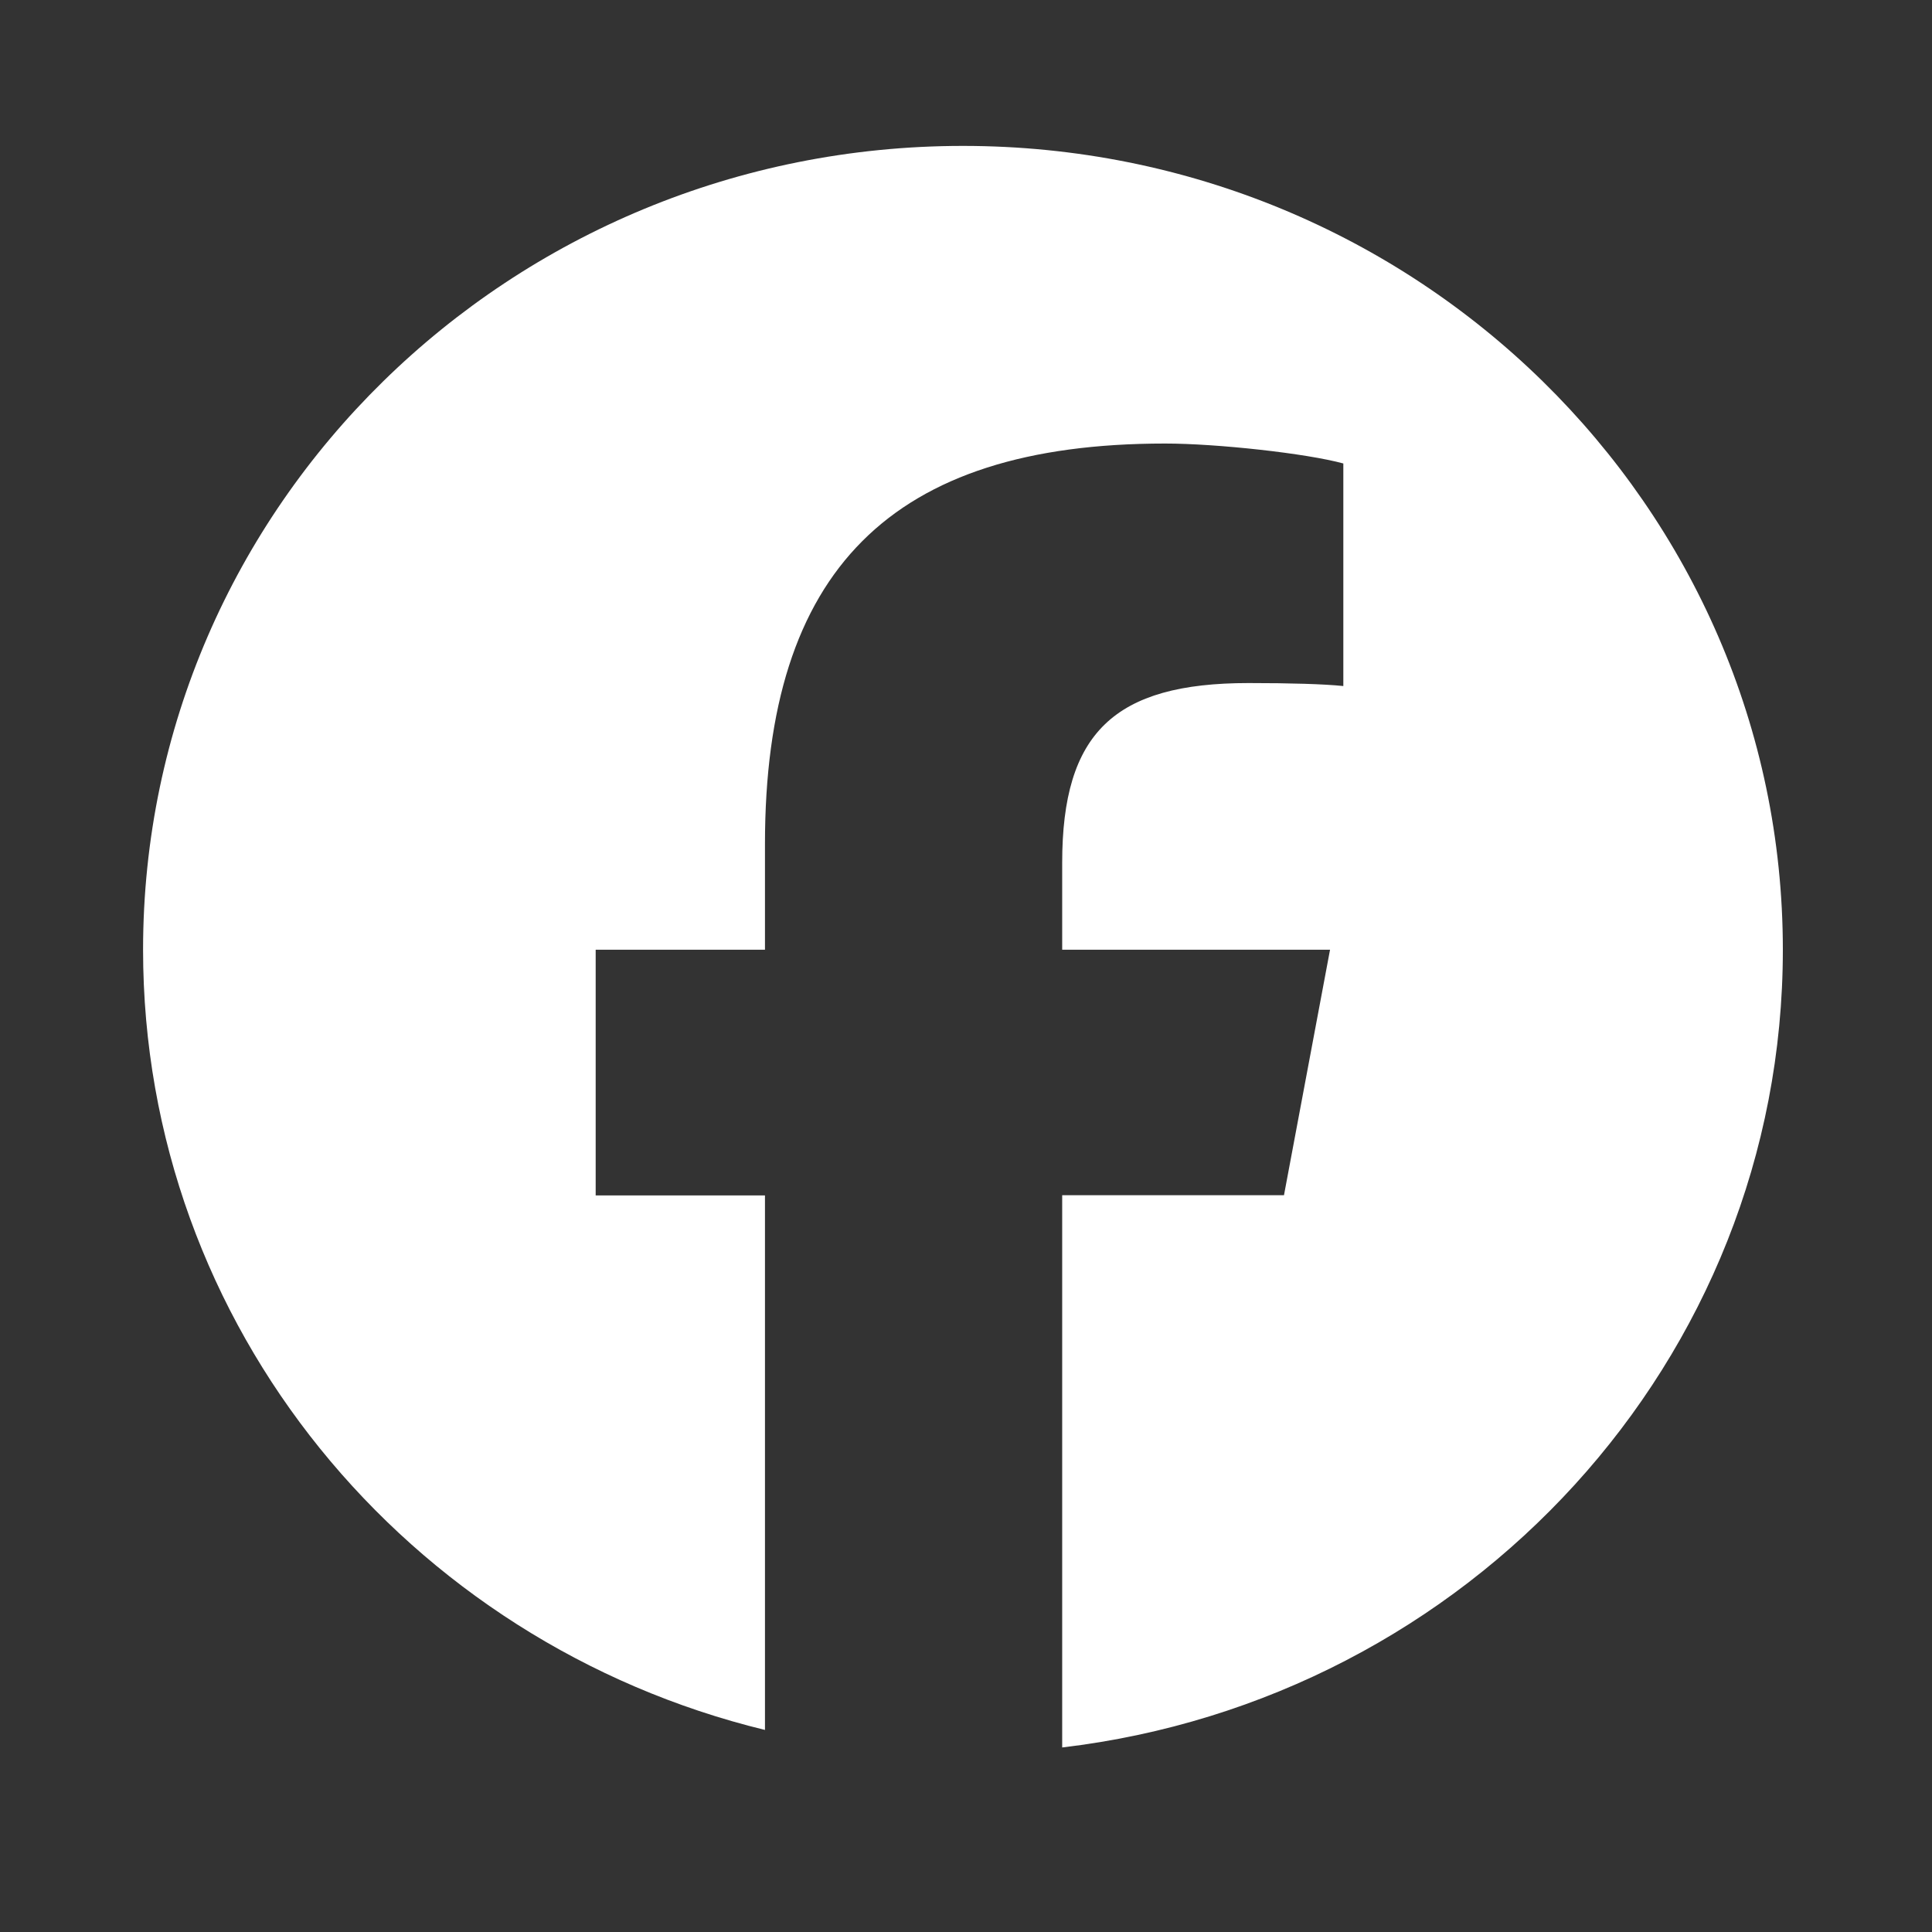 <svg xmlns="http://www.w3.org/2000/svg" xmlns:xlink="http://www.w3.org/1999/xlink" width="50" zoomAndPan="magnify" viewBox="0 0 37.5 37.5" height="50" preserveAspectRatio="xMidYMid meet" version="1.0"><rect x="0" y="0" width="37.5" height="37.5" fill="#333333" stroke="none"/><defs><clipPath id="e24fb40339"><path d="M 2.777 2.832 L 34.602 2.832 L 34.602 33.918 L 2.777 33.918 Z M 2.777 2.832 " clip-rule="nonzero"/></clipPath></defs><g clip-path="url(#e24fb40339)"><path fill="#ffffff" d="M 34.605 18.434 C 34.605 9.816 27.48 2.832 18.691 2.832 C 9.902 2.832 2.777 9.816 2.777 18.434 C 2.777 25.75 7.914 31.891 14.848 33.578 L 14.848 23.203 L 11.562 23.203 L 11.562 18.434 L 14.848 18.434 L 14.848 16.379 C 14.848 11.07 17.297 8.609 22.613 8.609 C 23.625 8.609 25.363 8.801 26.074 8.996 L 26.074 13.316 C 25.699 13.277 25.047 13.258 24.234 13.258 C 21.625 13.258 20.617 14.227 20.617 16.746 L 20.617 18.434 L 25.816 18.434 L 24.922 23.199 L 20.617 23.199 L 20.617 33.918 C 28.496 32.988 34.605 26.41 34.605 18.434 Z M 34.605 18.434 " fill-opacity="1" fill-rule="nonzero"/></g></svg>